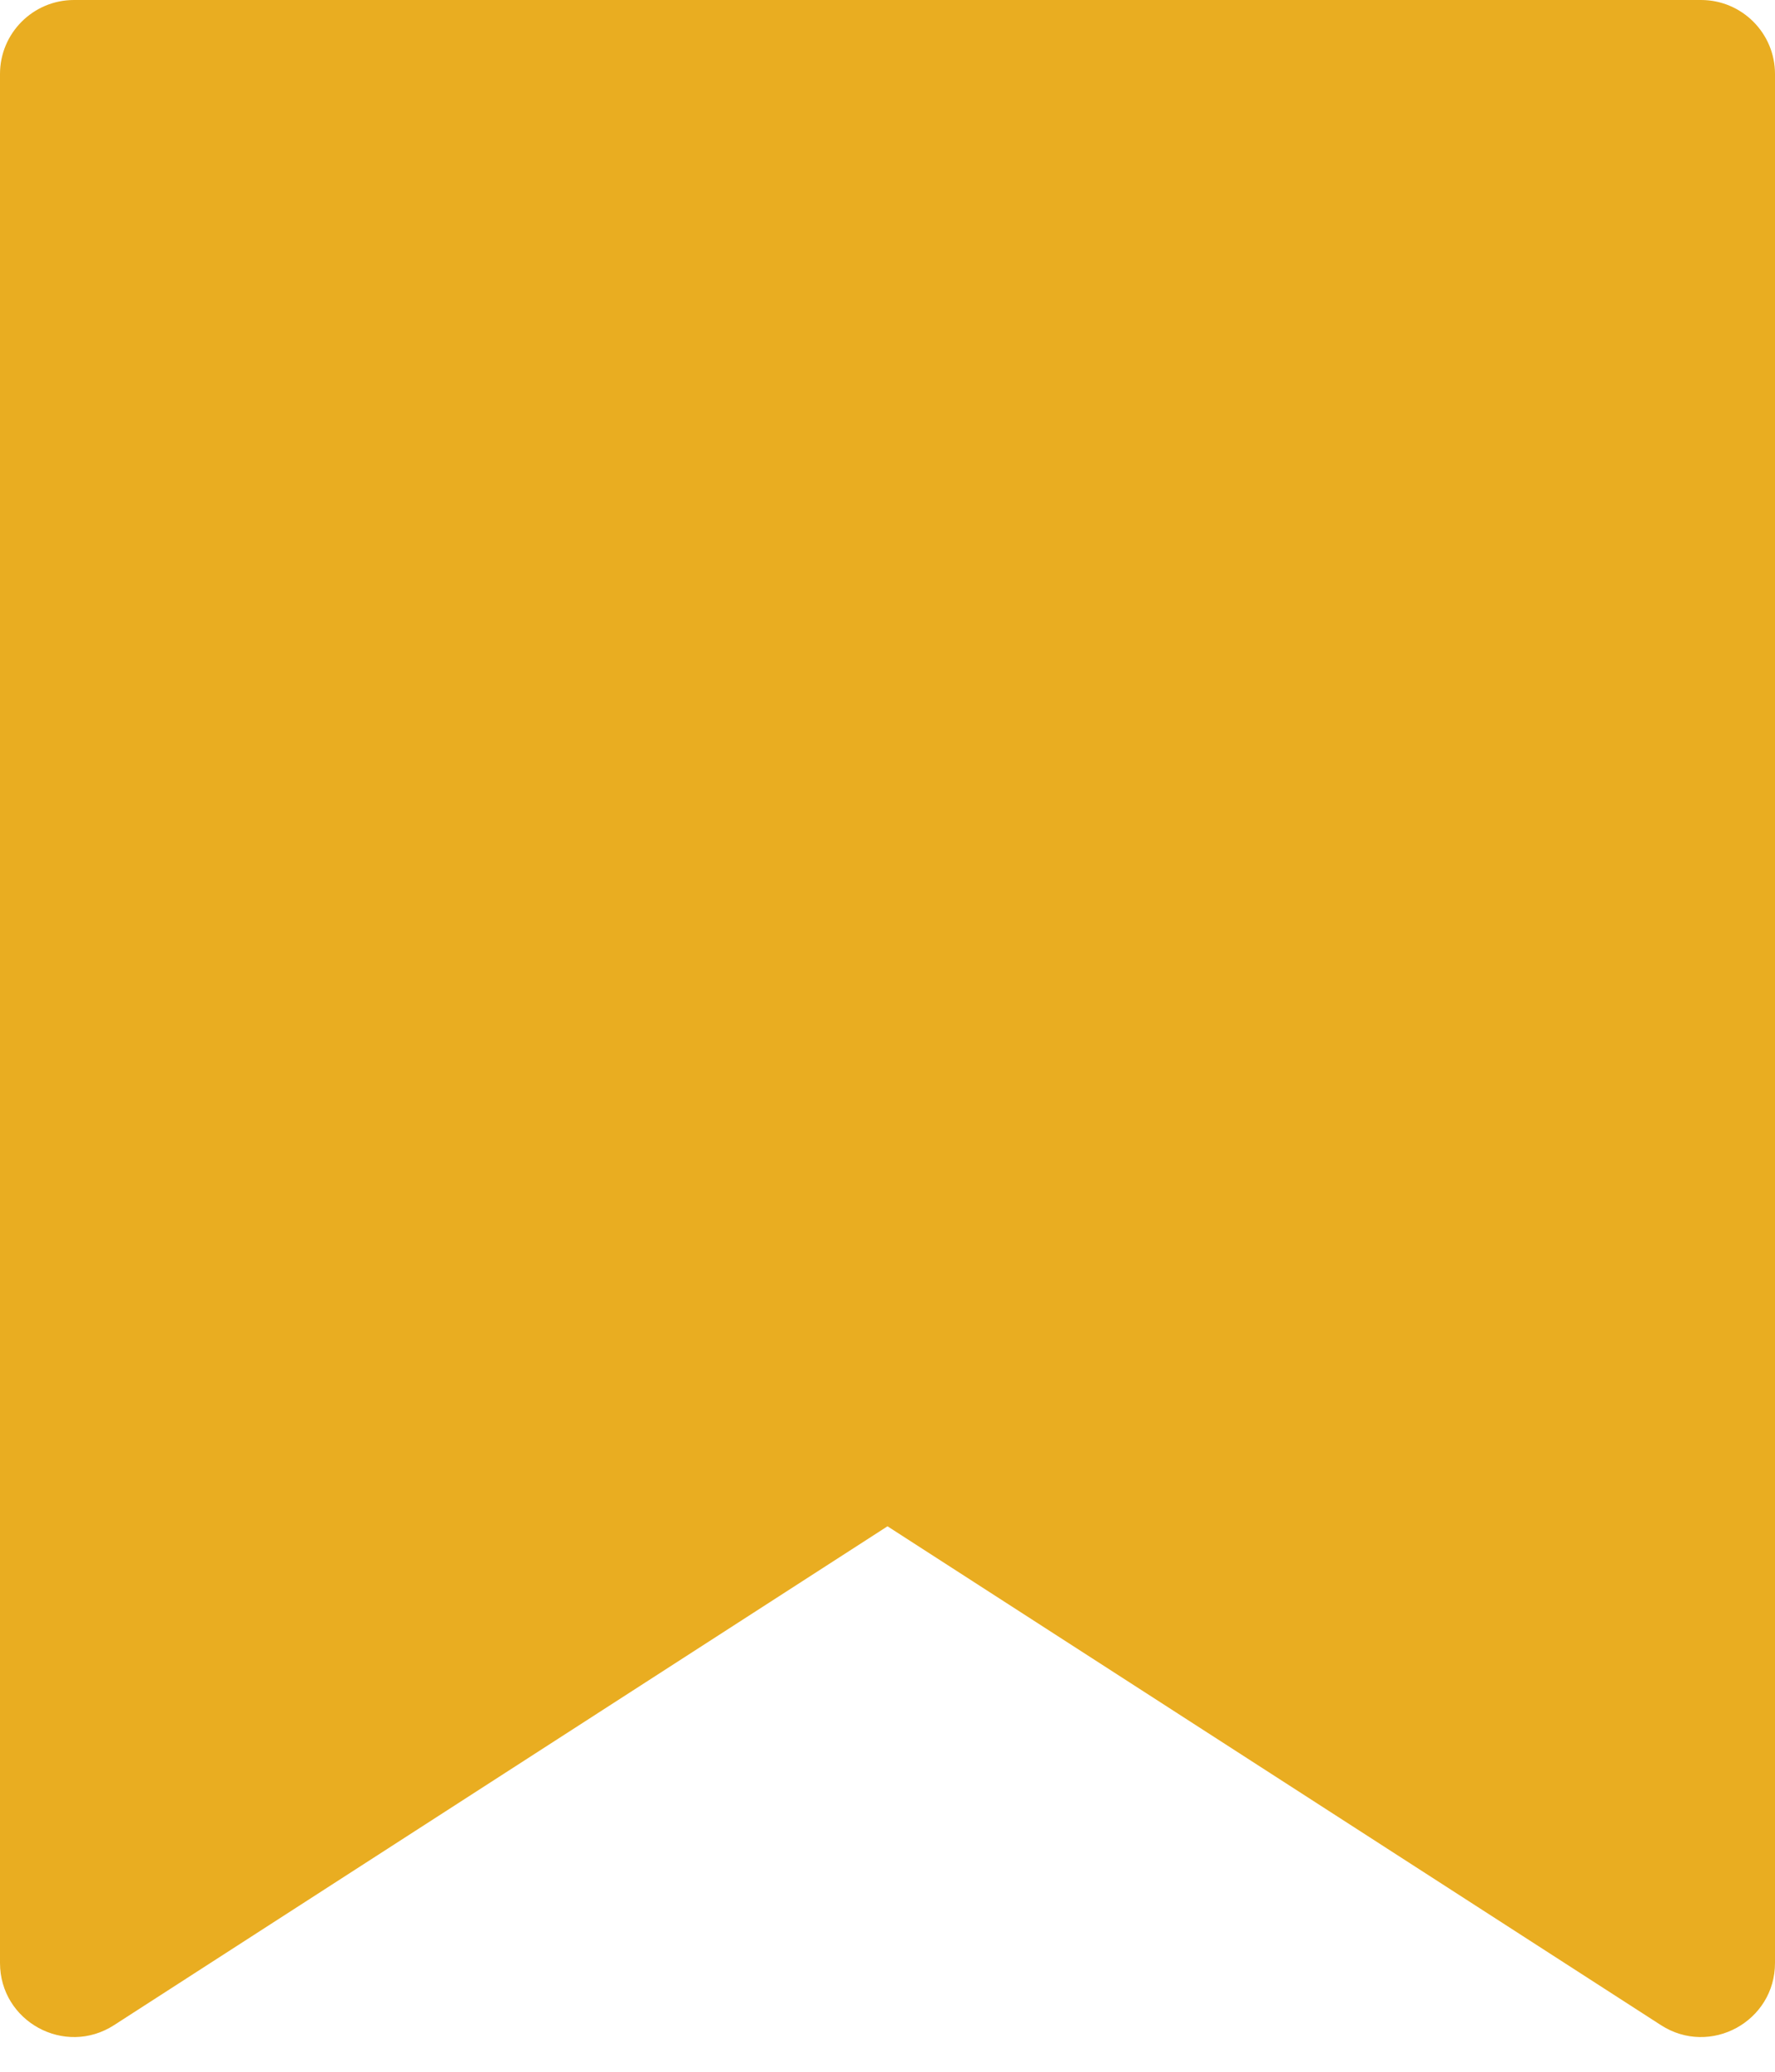 <svg width="24" height="28" viewBox="0 0 24 28" fill="none" xmlns="http://www.w3.org/2000/svg"><path d="M0 1C0 0.448 0.448 0 1 0H23C23.552 0 24 0.448 24 1V26.529C24 27.321 23.124 27.799 22.458 27.37L12 20.628L1.542 27.37C0.876 27.799 0 27.321 0 26.529V1Z" fill="#E9AD21"/></svg>

